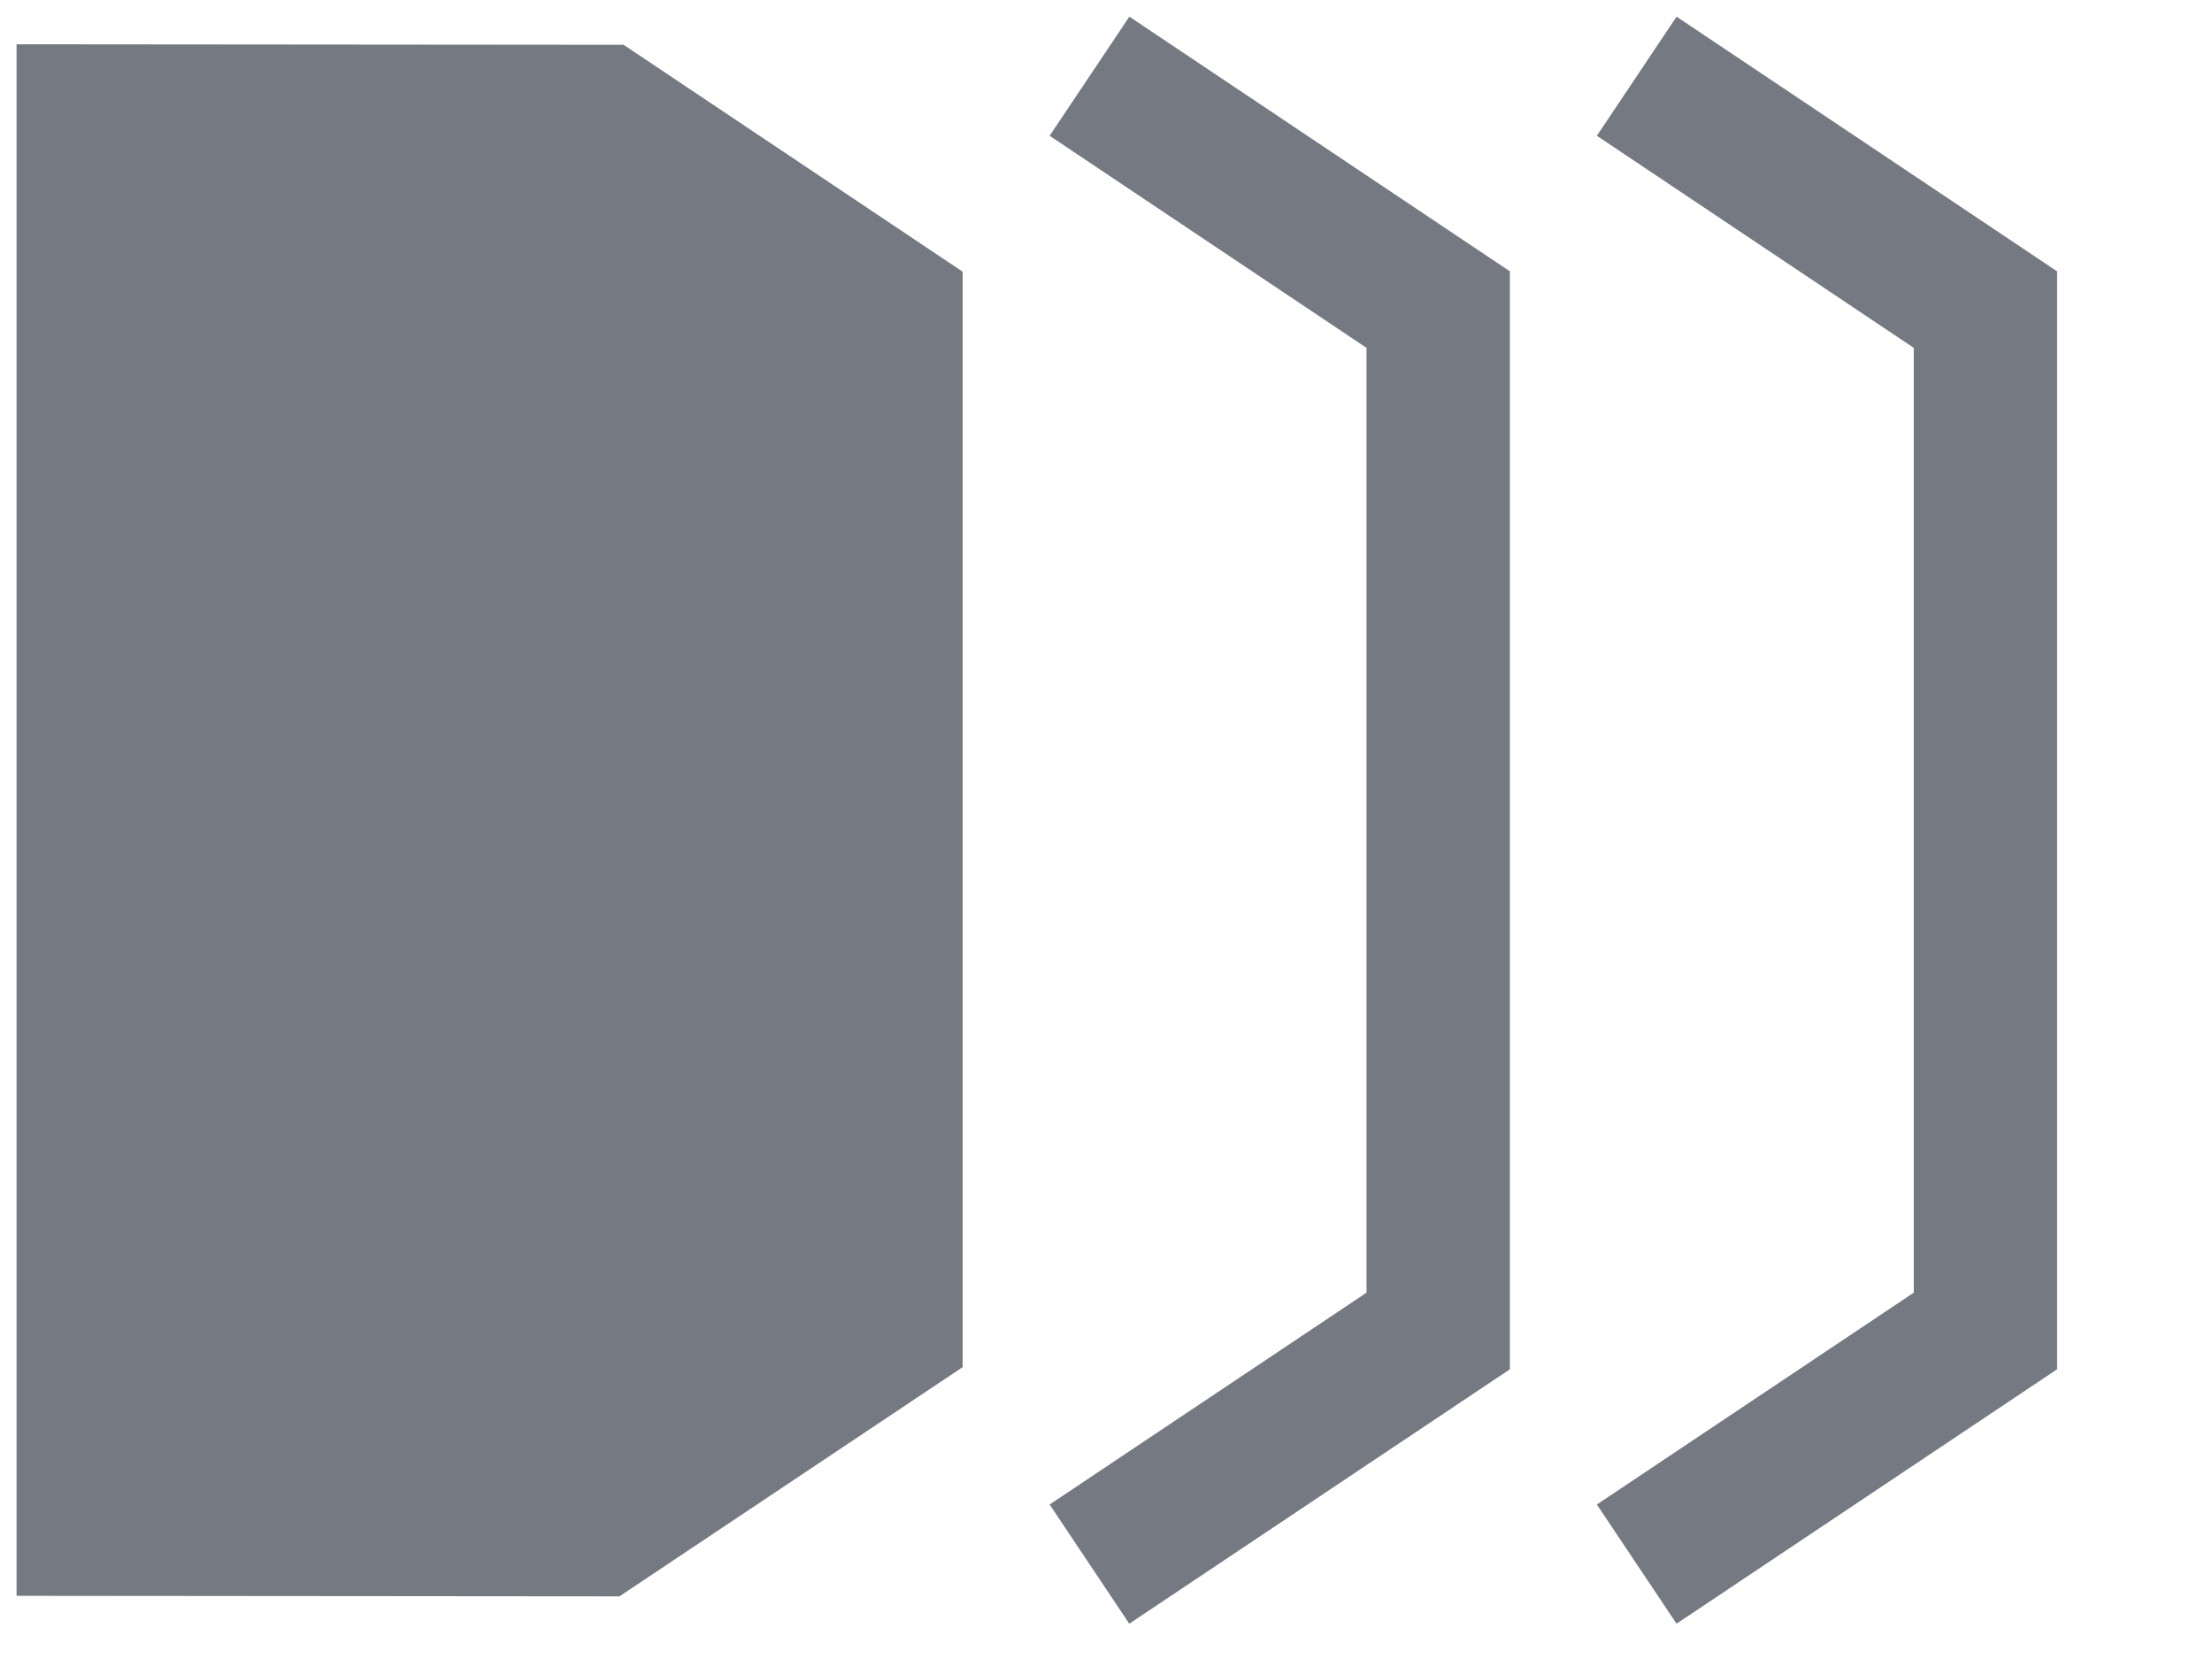 <svg width="68" height="51" viewBox="0 0 68 51" fill="none" xmlns="http://www.w3.org/2000/svg">
<g clip-path="url(#clip0_14400_80)">
<path fill-rule="evenodd" clip-rule="evenodd" d="M19.17 1.377L0.509 1.361V49.058L19.043 49.074L29.593 42.028V8.352L19.17 1.377Z" fill="#757982"/>
<path d="M46.416 8.341V42.094L34.716 49.915L32.267 46.251L42.009 39.738V10.694L32.267 4.174L34.718 0.512L46.416 8.341ZM63.238 8.341V42.094L51.539 49.915L49.09 46.251L58.832 39.738V10.694L49.09 4.174L51.54 0.512L63.238 8.341Z" fill="#757982"/>
</g>
<defs>
<clipPath id="clip0_14400_80">
<rect width="66.76" height="50.287" fill="white" transform="translate(0.278 0.169)"/>
</clipPath>
</defs>
</svg>
